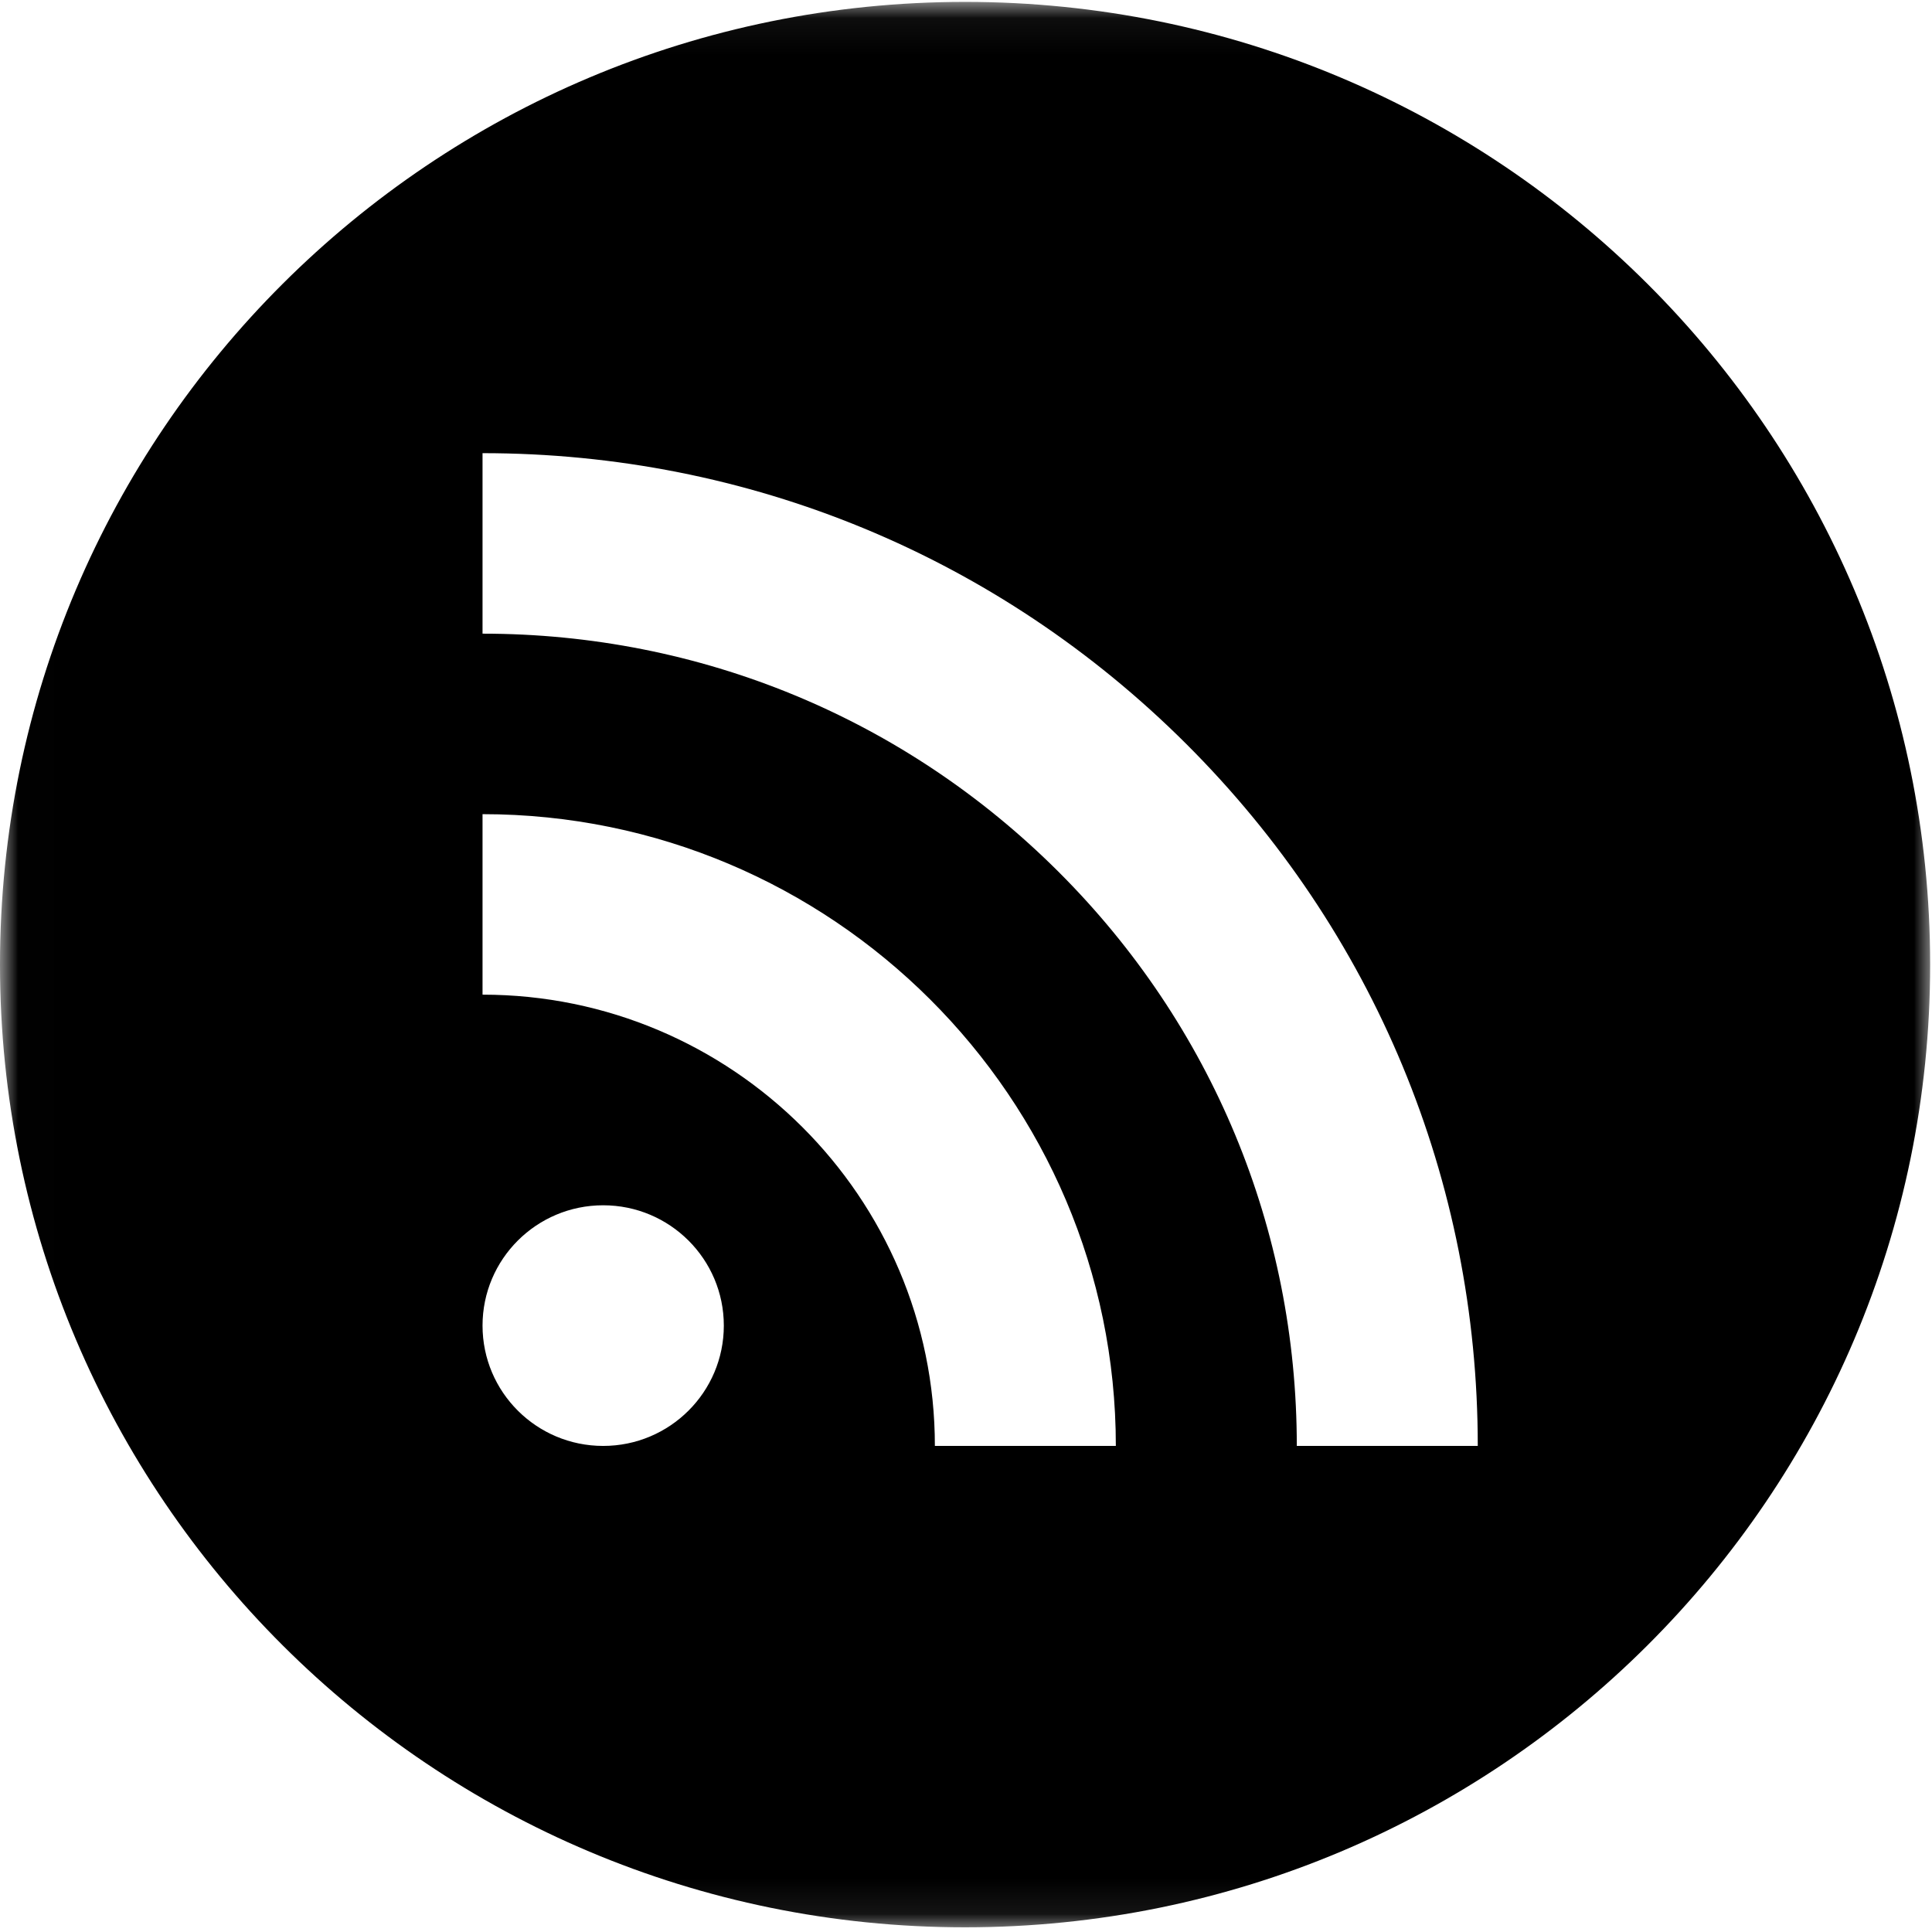 <?xml version="1.0" encoding="UTF-8" standalone="no"?>
<svg width="54px" height="54px" viewBox="0 0 54 54" version="1.1" xmlns="http://www.w3.org/2000/svg" xmlns:xlink="http://www.w3.org/1999/xlink" xmlns:sketch="http://www.bohemiancoding.com/sketch/ns">
    <!-- Generator: Sketch 3.3.3 (12081) - http://www.bohemiancoding.com/sketch -->
    <title>social-network341</title>
    <desc>Created with Sketch.</desc>
    <defs>
        <path id="path-1" d="M0.008,0.053 L54,0.053 L54,53.921 L0.008,53.921 L0.008,0.053 Z"></path>
    </defs>
    <g id="Page-1" stroke="none" stroke-width="1" fill="none" fill-rule="evenodd" sketch:type="MSPage">
        <g id="Artboard-1" sketch:type="MSArtboardGroup" transform="translate(-1640, -7)">
            <g id="Header" sketch:type="MSLayerGroup" transform="translate(1, -2575)">
                <g id="Social" transform="translate(1497, 2581)">
                    <g id="social-network341" transform="translate(142, 1)">
                        <mask id="mask-2" sketch:name="Clip 2" fill="white">
                            <use xlink:href="#path-1"></use>
                        </mask>
                        <g id="Clip-2"></g>
                        <path d="M26.974,0.053 C12.076,0.053 0,12.1 0,26.961 C0,41.821 12.076,53.869 26.974,53.869 C41.871,53.869 53.948,41.821 53.948,26.961 C53.948,12.1 41.871,0.053 26.974,0.053 L26.974,0.053 Z M16.859,40.414 C14.997,40.414 13.487,38.909 13.487,37.051 C13.487,35.193 14.997,33.688 16.859,33.688 C18.72,33.688 20.231,35.193 20.231,37.051 C20.231,38.909 18.72,40.414 16.859,40.414 L16.859,40.414 Z M26.13,40.414 C26.13,33.46 20.459,27.801 13.487,27.801 L13.487,22.756 C23.247,22.756 31.188,30.678 31.188,40.414 L26.13,40.414 Z M36.246,40.414 C36.246,34.35 33.879,28.649 29.58,24.361 C25.281,20.073 19.566,17.711 13.487,17.711 L13.487,12.666 C20.917,12.666 27.902,15.552 33.156,20.793 C38.41,26.034 41.304,33.002 41.304,40.414 L36.246,40.414 Z" id="Fill-1" fill="#000000" sketch:type="MSShapeGroup" mask="url(#mask-2)"></path>
                    </g>
                </g>
            </g>
        </g>
    </g>
</svg>